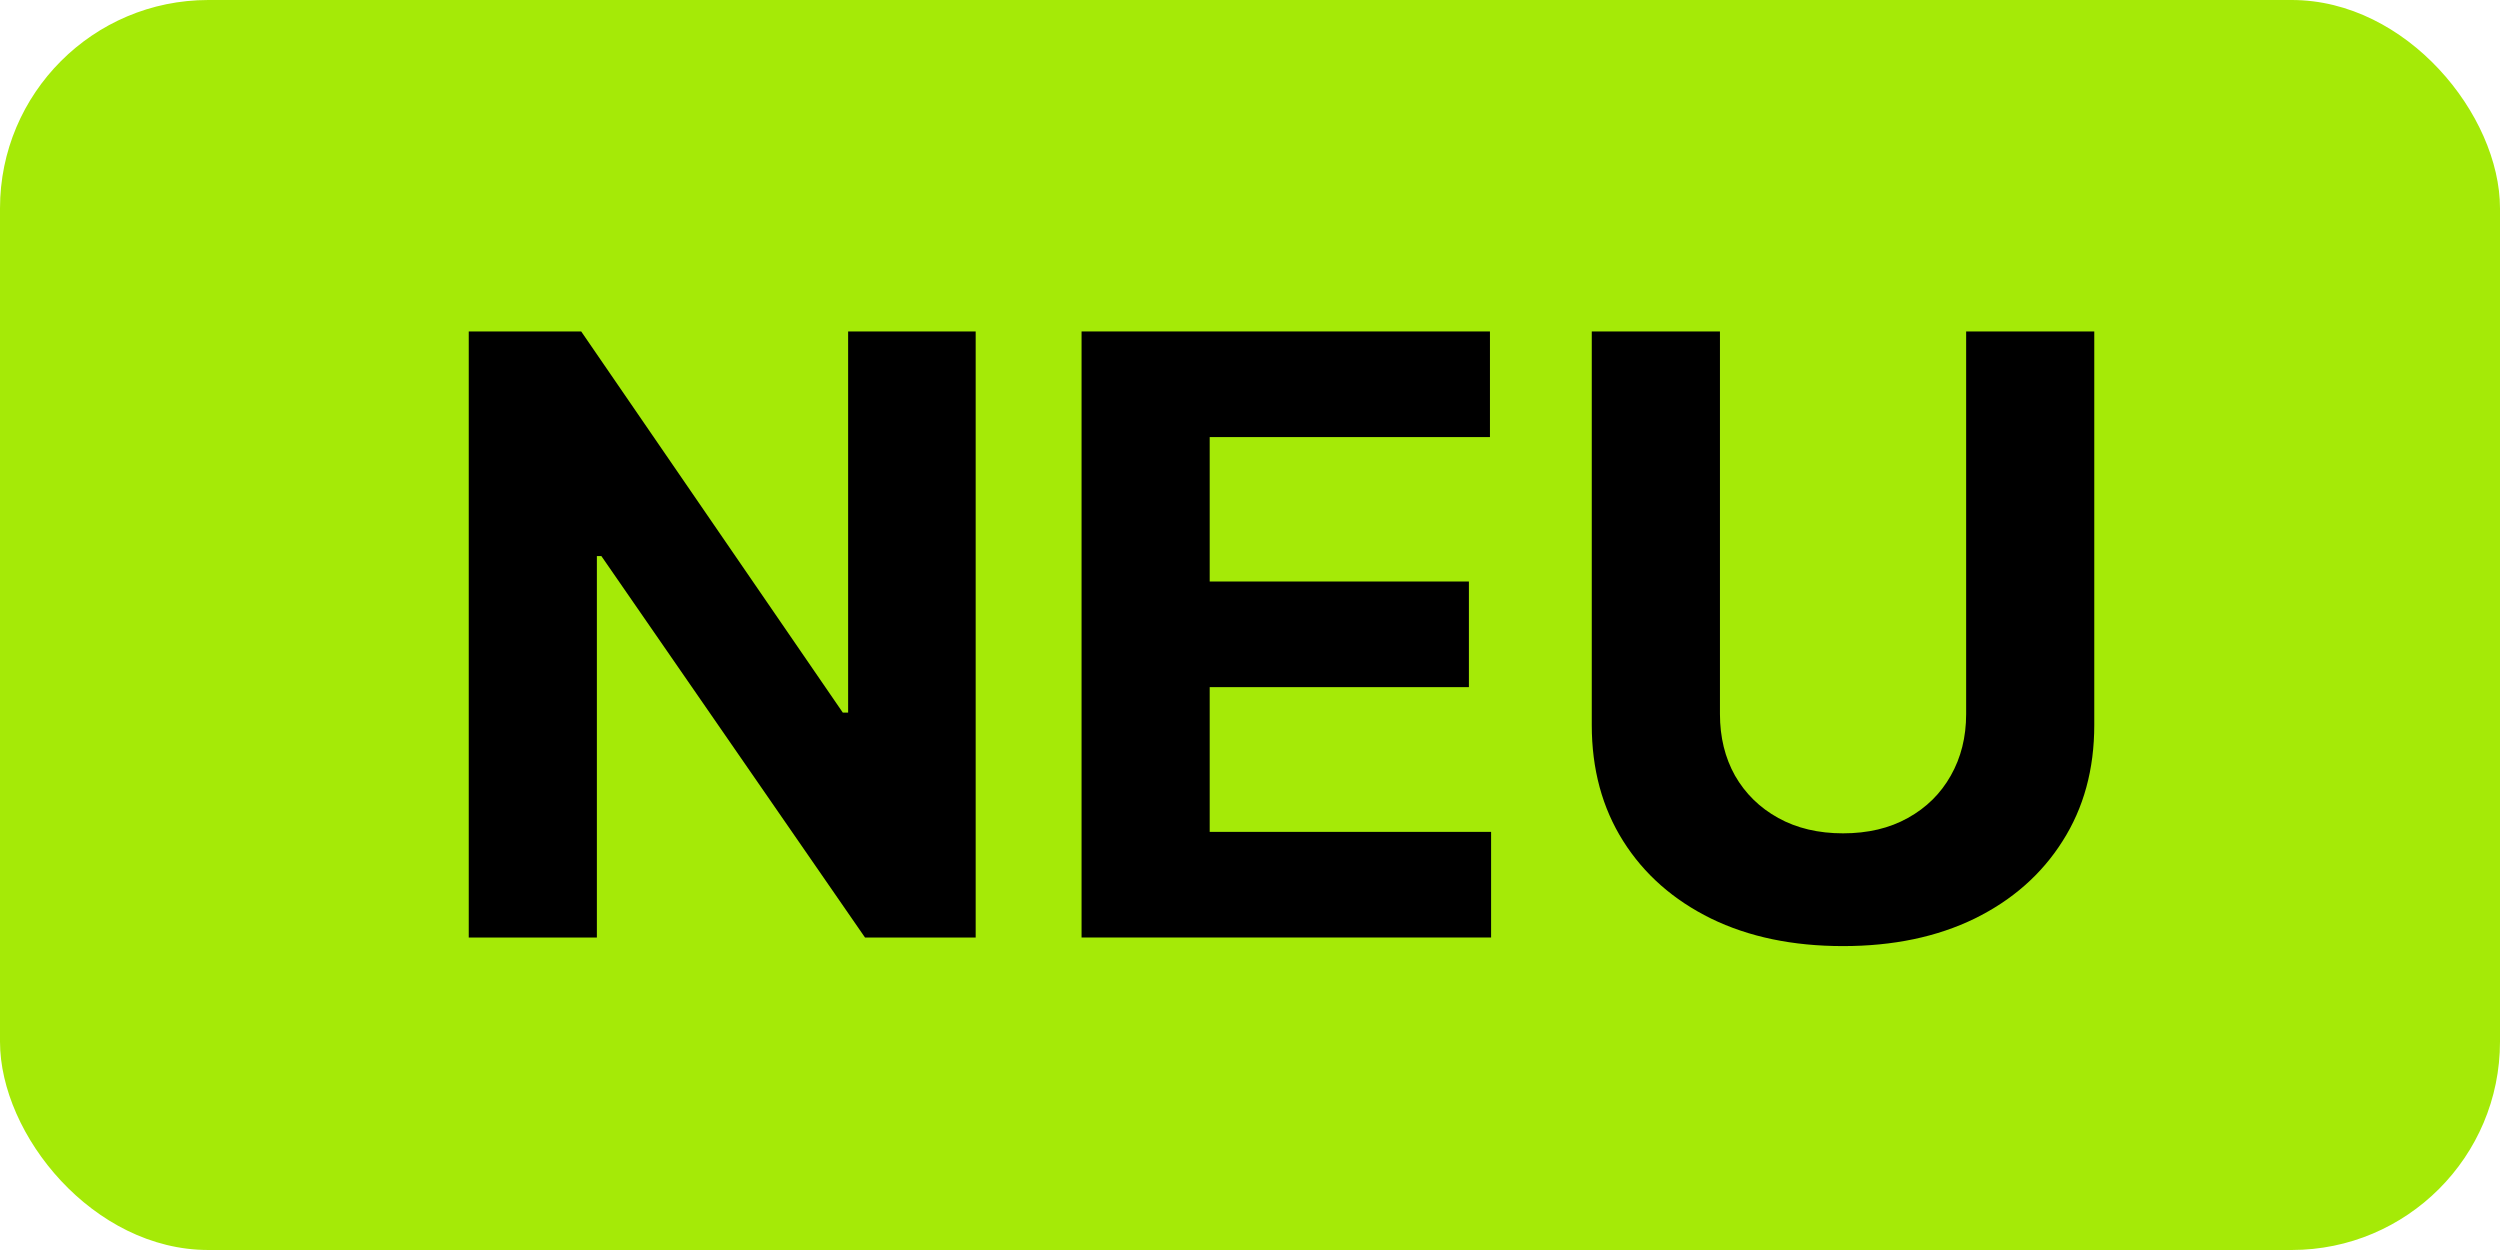 <svg width="48" height="24" viewBox="0 0 48 24" fill="none" xmlns="http://www.w3.org/2000/svg">
<rect width="48" height="24" rx="4" fill="#A5EA07"/>
<path d="M18.733 6.364V18H16.608L11.546 10.676H11.46V18H9V6.364H11.159L16.182 13.682H16.284V6.364H18.733Z" fill="black"/>
<path d="M20.766 18V6.364H28.607V8.392H23.226V11.165H28.203V13.193H23.226V15.972H28.629V18H20.766Z" fill="black"/>
<path d="M37.75 6.364H40.21V13.921C40.21 14.769 40.008 15.511 39.602 16.148C39.201 16.784 38.638 17.28 37.915 17.636C37.191 17.989 36.349 18.165 35.386 18.165C34.42 18.165 33.576 17.989 32.852 17.636C32.129 17.28 31.566 16.784 31.165 16.148C30.763 15.511 30.562 14.769 30.562 13.921V6.364H33.023V13.71C33.023 14.153 33.119 14.547 33.312 14.892C33.51 15.237 33.786 15.508 34.142 15.705C34.498 15.902 34.913 16 35.386 16C35.864 16 36.278 15.902 36.631 15.705C36.987 15.508 37.261 15.237 37.455 14.892C37.651 14.547 37.75 14.153 37.75 13.71V6.364Z" fill="black"/>
</svg>
